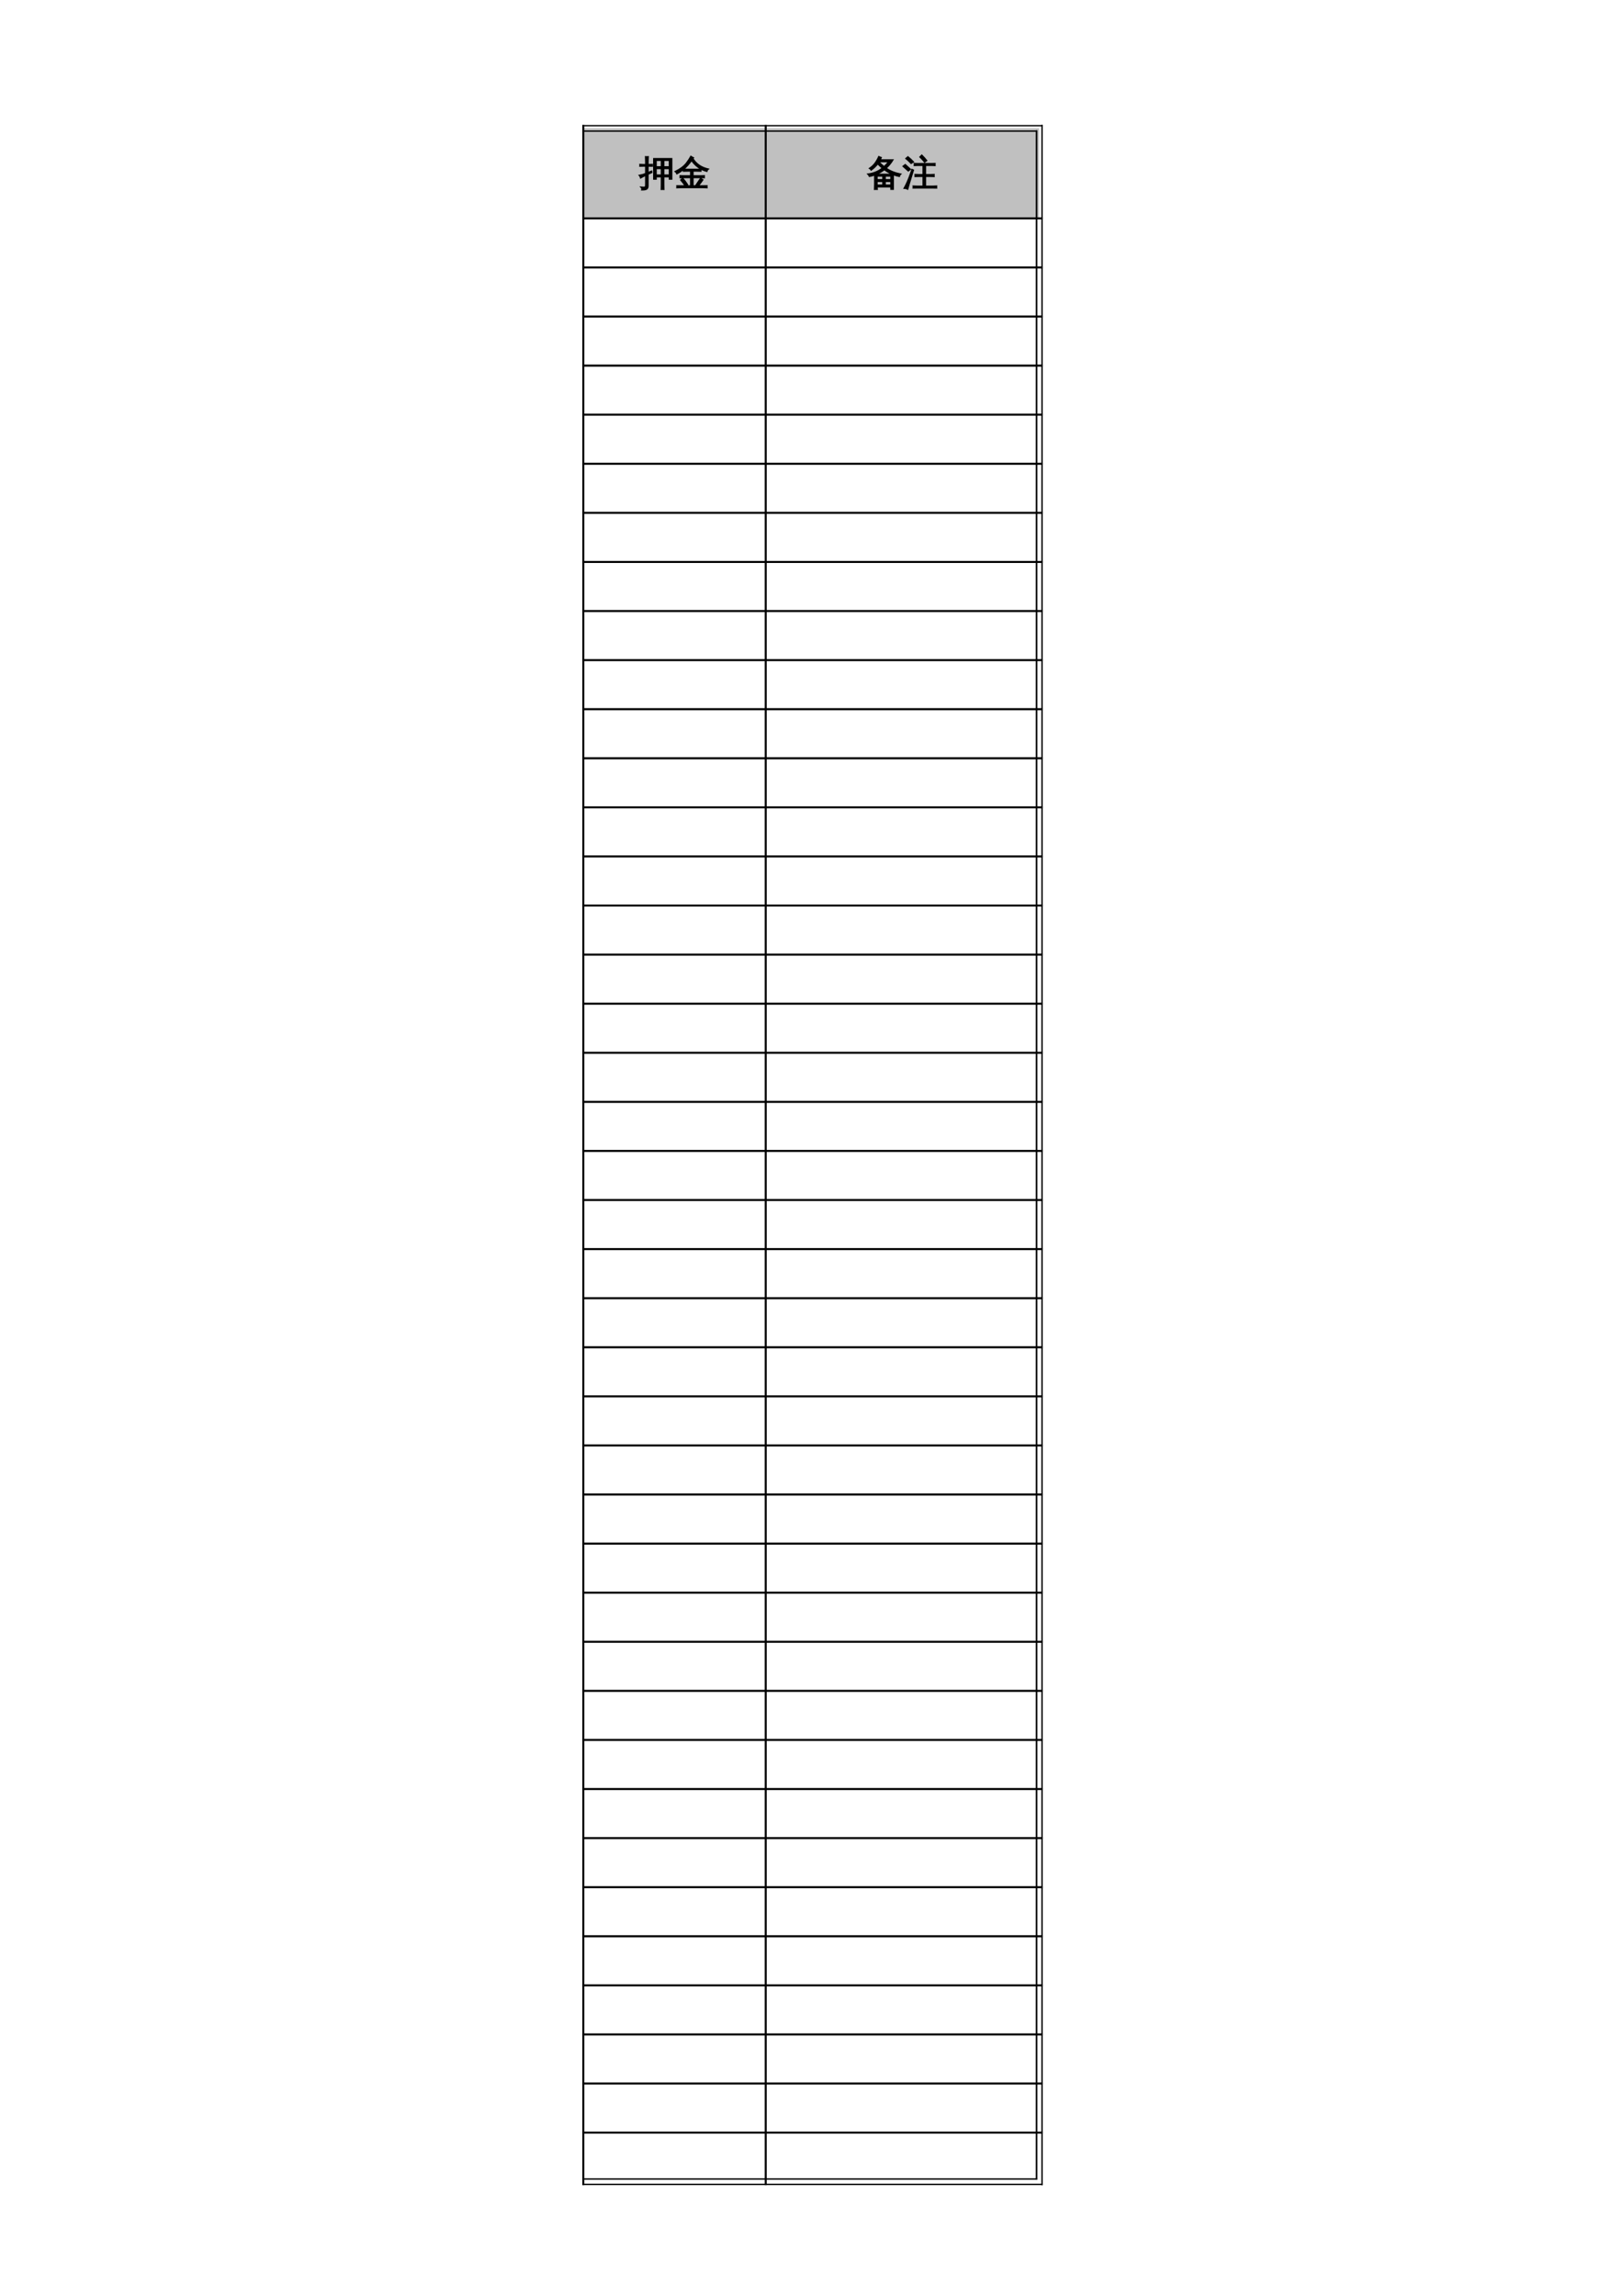 <?xml version="1.0" encoding="UTF-8"?>
<svg xmlns="http://www.w3.org/2000/svg" xmlns:xlink="http://www.w3.org/1999/xlink" width="595.304pt" height="841.89pt" viewBox="0 0 595.304 841.89" version="1.1">
<defs>
<g>
<symbol overflow="visible" id="glyph0-0">
<path style="stroke:none;" d="M 0.438 0 L 0.438 -8.672 L 3.891 -8.672 L 3.891 0 Z M 0.859 -0.438 L 3.453 -0.438 L 3.453 -8.234 L 0.859 -8.234 Z M 0.859 -0.438 "/>
</symbol>
<symbol overflow="visible" id="glyph0-1">
<path style="stroke:none;" d="M 9.109 1.578 C 8.785 1.547 8.461 1.547 8.141 1.578 C 8.16 0.973 8.172 0.367 8.172 -0.234 L 8.172 -3.031 L 6.281 -3.031 L 6.281 -2.203 L 5.375 -2.203 L 5.375 -9.734 L 12 -9.734 L 12 -2.203 L 11.109 -2.203 L 11.109 -3.031 L 9.078 -3.031 L 9.078 -0.234 C 9.078 0.367 9.086 0.973 9.109 1.578 Z M 9.078 -3.719 L 11.109 -3.719 L 11.109 -6.062 L 9.078 -6.062 Z M 8.172 -3.719 L 8.172 -6.062 L 6.281 -6.062 L 6.281 -3.719 Z M 9.078 -6.734 L 11.109 -6.734 L 11.109 -9.062 L 9.078 -9.062 Z M 8.172 -6.734 L 8.172 -9.062 L 6.281 -9.062 L 6.281 -6.734 Z M 3.312 0.234 C 3.312 0.734 3.191 1.102 2.953 1.344 C 2.828 1.457 2.672 1.547 2.484 1.609 C 2.305 1.672 2.148 1.707 2.016 1.719 C 1.879 1.727 1.707 1.738 1.5 1.75 L 0.984 1.766 C 1.035 1.586 1.035 1.406 0.984 1.219 C 0.93 1.031 0.836 0.867 0.703 0.734 C 0.973 0.766 1.281 0.781 1.625 0.781 C 1.977 0.781 2.195 0.734 2.281 0.641 C 2.375 0.555 2.422 0.234 2.422 -0.328 L 2.422 -3.578 L 1.844 -3.312 L 0.547 -2.625 C 0.523 -2.781 0.473 -2.941 0.391 -3.109 C 0.316 -3.273 0.207 -3.438 0.062 -3.594 C 0.562 -3.688 0.992 -3.785 1.359 -3.891 C 1.734 -4.004 2.086 -4.129 2.422 -4.266 L 2.422 -6.969 L 1.547 -6.969 C 1.129 -6.969 0.711 -6.957 0.297 -6.938 C 0.305 -7.051 0.312 -7.16 0.312 -7.266 C 0.312 -7.367 0.305 -7.477 0.297 -7.594 C 0.711 -7.562 1.129 -7.547 1.547 -7.547 L 2.422 -7.547 L 2.422 -8.688 C 2.422 -9.27 2.406 -9.848 2.375 -10.422 C 2.539 -10.398 2.707 -10.391 2.875 -10.391 C 3.039 -10.391 3.207 -10.398 3.375 -10.422 C 3.332 -9.848 3.312 -9.27 3.312 -8.688 L 3.312 -7.547 L 4.875 -7.594 C 4.863 -7.477 4.859 -7.367 4.859 -7.266 C 4.859 -7.16 4.863 -7.051 4.875 -6.938 L 3.312 -6.969 L 3.312 -4.609 L 4.625 -5.156 L 4.719 -4.641 L 3.312 -4 Z M 3.312 0.234 "/>
</symbol>
<symbol overflow="visible" id="glyph0-2">
<path style="stroke:none;" d="M 6.75 -9.75 C 7.945 -7.77 9.836 -6.484 12.422 -5.891 C 12.129 -5.66 11.945 -5.375 11.875 -5.031 C 10.758 -5.312 9.707 -5.805 8.719 -6.516 C 7.727 -7.234 6.906 -8.07 6.25 -9.031 C 5.375 -7.789 4.414 -6.727 3.375 -5.844 C 3.781 -5.82 4.191 -5.812 4.609 -5.812 L 8.312 -5.812 C 8.77 -5.812 9.223 -5.82 9.672 -5.844 C 9.648 -5.602 9.648 -5.359 9.672 -5.109 C 9.223 -5.129 8.77 -5.141 8.312 -5.141 L 6.797 -5.141 L 6.797 -3.422 L 9.578 -3.422 C 10.023 -3.422 10.477 -3.43 10.938 -3.453 C 10.906 -3.211 10.906 -2.969 10.938 -2.719 C 10.477 -2.738 10.023 -2.75 9.578 -2.75 L 6.797 -2.75 L 6.797 0.25 L 7.703 0.25 L 8.891 -1.531 L 9.578 -2.516 C 9.828 -2.297 10.098 -2.102 10.391 -1.938 L 9.703 -0.969 L 8.781 0.25 L 10.578 0.25 C 11.023 0.25 11.477 0.242 11.938 0.234 C 11.906 0.473 11.906 0.719 11.938 0.969 C 11.477 0.938 11.023 0.922 10.578 0.922 L 8.328 0.922 C 8.316 0.941 8.301 0.941 8.281 0.922 L 2.234 0.922 C 1.773 0.922 1.316 0.938 0.859 0.969 C 0.891 0.719 0.891 0.473 0.859 0.234 C 1.316 0.242 1.773 0.25 2.234 0.25 L 3.906 0.25 C 3.406 -0.488 2.863 -1.195 2.281 -1.875 L 3.016 -2.531 C 3.66 -1.789 4.25 -1.016 4.781 -0.203 L 4.078 0.25 L 5.906 0.25 L 5.906 -2.75 L 3.422 -2.75 C 2.973 -2.75 2.52 -2.738 2.062 -2.719 C 2.082 -2.969 2.082 -3.211 2.062 -3.453 C 2.52 -3.43 2.973 -3.422 3.422 -3.422 L 5.906 -3.422 L 5.906 -5.141 L 4.609 -5.141 C 4.148 -5.141 3.695 -5.129 3.25 -5.109 C 3.27 -5.328 3.27 -5.539 3.25 -5.75 C 2.488 -5.102 1.691 -4.566 0.859 -4.141 C 0.742 -4.492 0.531 -4.773 0.219 -4.984 C 2.051 -5.879 3.422 -6.898 4.328 -8.047 C 4.93 -8.836 5.488 -9.68 6 -10.578 C 6.289 -10.367 6.609 -10.191 6.953 -10.047 Z M 6.75 -9.75 "/>
</symbol>
<symbol overflow="visible" id="glyph0-3">
<path style="stroke:none;" d="M 3.781 1.562 C 3.445 1.531 3.113 1.531 2.781 1.562 C 2.812 0.957 2.828 0.352 2.828 -0.25 L 2.828 -3.719 C 2.203 -3.488 1.562 -3.312 0.906 -3.188 C 0.758 -3.52 0.562 -3.812 0.312 -4.062 C 2.289 -4.289 4.07 -5.016 5.656 -6.234 C 5.082 -6.703 4.516 -7.227 3.953 -7.812 C 3.297 -6.957 2.492 -6.188 1.547 -5.5 C 1.41 -5.781 1.203 -6 0.922 -6.156 C 1.734 -6.707 2.395 -7.32 2.906 -8 C 3.414 -8.676 3.895 -9.504 4.344 -10.484 C 4.633 -10.328 4.938 -10.207 5.25 -10.125 C 5.133 -9.832 5.008 -9.547 4.875 -9.266 L 9.547 -9.266 C 8.867 -8.117 8.031 -7.102 7.031 -6.219 C 8.5 -5.195 10.289 -4.473 12.406 -4.047 C 12.125 -3.816 11.953 -3.523 11.891 -3.172 C 11.141 -3.316 10.398 -3.535 9.672 -3.828 L 9.672 1.531 L 8.781 1.531 L 8.781 0.641 L 3.734 0.641 C 3.742 0.953 3.758 1.258 3.781 1.562 Z M 6.703 -0.031 L 8.781 -0.031 L 8.781 -1.344 L 6.703 -1.344 Z M 5.812 -0.031 L 5.812 -1.344 L 3.719 -1.344 L 3.719 -0.031 Z M 6.703 -2.016 L 8.781 -2.016 L 8.781 -3.312 L 6.703 -3.312 Z M 5.812 -2.016 L 5.812 -3.312 L 3.719 -3.312 C 3.719 -2.875 3.719 -2.441 3.719 -2.016 Z M 3.484 -3.984 L 9.312 -3.984 C 8.301 -4.398 7.32 -4.961 6.375 -5.672 C 5.477 -4.973 4.516 -4.41 3.484 -3.984 Z M 6.281 -6.766 C 6.895 -7.316 7.438 -7.926 7.906 -8.594 L 4.5 -8.594 L 4.422 -8.484 C 5.078 -7.805 5.695 -7.234 6.281 -6.766 Z M 6.281 -6.766 "/>
</symbol>
<symbol overflow="visible" id="glyph0-4">
<path style="stroke:none;" d="M 12.547 0.328 C 12.516 0.578 12.516 0.82 12.547 1.062 C 12.098 1.051 11.645 1.047 11.188 1.047 L 5.281 1.047 C 4.832 1.047 4.379 1.051 3.922 1.062 C 3.953 0.82 3.953 0.578 3.922 0.328 C 4.379 0.359 4.832 0.375 5.281 0.375 L 7.562 0.375 L 7.562 -3.188 L 6 -3.188 C 5.539 -3.188 5.086 -3.176 4.641 -3.156 C 4.66 -3.395 4.66 -3.645 4.641 -3.906 C 5.086 -3.875 5.539 -3.859 6 -3.859 L 7.562 -3.859 L 7.562 -7.234 L 5.703 -7.234 C 5.254 -7.234 4.801 -7.219 4.344 -7.188 C 4.375 -7.438 4.375 -7.688 4.344 -7.938 C 4.801 -7.914 5.254 -7.906 5.703 -7.906 L 10.594 -7.906 C 11.051 -7.906 11.508 -7.914 11.969 -7.938 C 11.945 -7.688 11.945 -7.438 11.969 -7.188 C 11.508 -7.219 11.051 -7.234 10.594 -7.234 L 8.469 -7.234 L 8.469 -3.859 L 10.25 -3.859 C 10.707 -3.859 11.164 -3.875 11.625 -3.906 C 11.594 -3.645 11.594 -3.395 11.625 -3.156 C 11.164 -3.176 10.707 -3.188 10.25 -3.188 L 8.469 -3.188 L 8.469 0.375 L 11.188 0.375 C 11.645 0.375 12.098 0.359 12.547 0.328 Z M 8.141 -8.406 C 7.609 -9.094 7.031 -9.734 6.406 -10.328 L 7.094 -11.031 C 7.75 -10.395 8.359 -9.719 8.922 -9 Z M 3.516 -5.766 L 4.047 -5.5 L 2.562 -0.688 L 1.938 1.5 C 1.75 1.395 1.539 1.312 1.312 1.25 C 1.094 1.195 0.859 1.172 0.609 1.172 C 0.984 0.484 1.367 -0.297 1.766 -1.172 C 2.172 -2.055 2.754 -3.586 3.516 -5.766 Z M 2.953 -5.812 L 2.141 -5.188 L 0.219 -6.922 L 1.031 -7.547 Z M 4.062 -8.516 L 3.188 -7.953 C 2.895 -8.273 2.582 -8.586 2.25 -8.891 C 1.926 -9.191 1.594 -9.484 1.25 -9.766 L 2.016 -10.422 C 2.379 -10.129 2.734 -9.82 3.078 -9.5 C 3.422 -9.188 3.75 -8.859 4.062 -8.516 Z M 4.062 -8.516 "/>
</symbol>
</g>
</defs>
<g id="surface11">
<path style=" stroke:none;fill-rule:evenodd;fill:rgb(75.293%,75.293%,75.293%);fill-opacity:1;" d="M 213.988 80.023 L 381.145 80.023 L 381.145 47 L 213.988 47 Z M 213.988 80.023 "/>
<path style="fill:none;stroke-width:0.5;stroke-linecap:butt;stroke-linejoin:round;stroke:rgb(0%,0%,0%);stroke-opacity:1;stroke-miterlimit:10;" d="M 213.59 795.8 L 382.449 795.8 " transform="matrix(1,0,0,-1,0,841.89)"/>
<path style="fill:none;stroke-width:0.5;stroke-linecap:butt;stroke-linejoin:round;stroke:rgb(0%,0%,0%);stroke-opacity:1;stroke-miterlimit:10;" d="M 213.59 793.812 L 380.465 793.812 " transform="matrix(1,0,0,-1,0,841.89)"/>
<path style="fill:none;stroke-width:0.75;stroke-linecap:butt;stroke-linejoin:round;stroke:rgb(0%,0%,0%);stroke-opacity:1;stroke-miterlimit:10;" d="M 213.961 796.054 L 213.961 40.562 " transform="matrix(1,0,0,-1,0,841.89)"/>
<path style="fill:none;stroke-width:0.75;stroke-linecap:butt;stroke-linejoin:round;stroke:rgb(0%,0%,0%);stroke-opacity:1;stroke-miterlimit:10;" d="M 280.855 796.054 L 280.855 40.562 " transform="matrix(1,0,0,-1,0,841.89)"/>
<path style="fill:none;stroke-width:0.5;stroke-linecap:butt;stroke-linejoin:round;stroke:rgb(0%,0%,0%);stroke-opacity:1;stroke-miterlimit:10;" d="M 382.195 796.054 L 382.195 40.562 " transform="matrix(1,0,0,-1,0,841.89)"/>
<path style="fill:none;stroke-width:0.5;stroke-linecap:butt;stroke-linejoin:round;stroke:rgb(0%,0%,0%);stroke-opacity:1;stroke-miterlimit:10;" d="M 380.211 794.069 L 380.211 42.546 " transform="matrix(1,0,0,-1,0,841.89)"/>
<path style="fill:none;stroke-width:0.5;stroke-linecap:butt;stroke-linejoin:round;stroke:rgb(0%,0%,0%);stroke-opacity:1;stroke-miterlimit:10;" d="M 382.195 796.054 L 382.195 40.562 " transform="matrix(1,0,0,-1,0,841.89)"/>
<path style="fill:none;stroke-width:0.5;stroke-linecap:butt;stroke-linejoin:round;stroke:rgb(0%,0%,0%);stroke-opacity:1;stroke-miterlimit:10;" d="M 380.211 794.069 L 380.211 42.546 " transform="matrix(1,0,0,-1,0,841.89)"/>
<path style="fill:none;stroke-width:0.75;stroke-linecap:butt;stroke-linejoin:round;stroke:rgb(0%,0%,0%);stroke-opacity:1;stroke-miterlimit:10;" d="M 213.59 761.812 L 382.449 761.812 " transform="matrix(1,0,0,-1,0,841.89)"/>
<path style="fill:none;stroke-width:0.75;stroke-linecap:butt;stroke-linejoin:round;stroke:rgb(0%,0%,0%);stroke-opacity:1;stroke-miterlimit:10;" d="M 213.59 743.812 L 382.449 743.812 " transform="matrix(1,0,0,-1,0,841.89)"/>
<path style="fill:none;stroke-width:0.75;stroke-linecap:butt;stroke-linejoin:round;stroke:rgb(0%,0%,0%);stroke-opacity:1;stroke-miterlimit:10;" d="M 213.59 725.812 L 382.449 725.812 " transform="matrix(1,0,0,-1,0,841.89)"/>
<path style="fill:none;stroke-width:0.75;stroke-linecap:butt;stroke-linejoin:round;stroke:rgb(0%,0%,0%);stroke-opacity:1;stroke-miterlimit:10;" d="M 213.59 707.812 L 382.449 707.812 " transform="matrix(1,0,0,-1,0,841.89)"/>
<path style="fill:none;stroke-width:0.75;stroke-linecap:butt;stroke-linejoin:round;stroke:rgb(0%,0%,0%);stroke-opacity:1;stroke-miterlimit:10;" d="M 213.59 689.812 L 382.449 689.812 " transform="matrix(1,0,0,-1,0,841.89)"/>
<path style="fill:none;stroke-width:0.75;stroke-linecap:butt;stroke-linejoin:round;stroke:rgb(0%,0%,0%);stroke-opacity:1;stroke-miterlimit:10;" d="M 213.59 671.812 L 382.449 671.812 " transform="matrix(1,0,0,-1,0,841.89)"/>
<path style="fill:none;stroke-width:0.75;stroke-linecap:butt;stroke-linejoin:round;stroke:rgb(0%,0%,0%);stroke-opacity:1;stroke-miterlimit:10;" d="M 213.59 653.812 L 382.449 653.812 " transform="matrix(1,0,0,-1,0,841.89)"/>
<path style="fill:none;stroke-width:0.75;stroke-linecap:butt;stroke-linejoin:round;stroke:rgb(0%,0%,0%);stroke-opacity:1;stroke-miterlimit:10;" d="M 213.59 635.812 L 382.449 635.812 " transform="matrix(1,0,0,-1,0,841.89)"/>
<path style="fill:none;stroke-width:0.75;stroke-linecap:butt;stroke-linejoin:round;stroke:rgb(0%,0%,0%);stroke-opacity:1;stroke-miterlimit:10;" d="M 213.59 617.812 L 382.449 617.812 " transform="matrix(1,0,0,-1,0,841.89)"/>
<path style="fill:none;stroke-width:0.75;stroke-linecap:butt;stroke-linejoin:round;stroke:rgb(0%,0%,0%);stroke-opacity:1;stroke-miterlimit:10;" d="M 213.59 599.812 L 382.449 599.812 " transform="matrix(1,0,0,-1,0,841.89)"/>
<path style="fill:none;stroke-width:0.75;stroke-linecap:butt;stroke-linejoin:round;stroke:rgb(0%,0%,0%);stroke-opacity:1;stroke-miterlimit:10;" d="M 213.59 581.812 L 382.449 581.812 " transform="matrix(1,0,0,-1,0,841.89)"/>
<path style="fill:none;stroke-width:0.75;stroke-linecap:butt;stroke-linejoin:round;stroke:rgb(0%,0%,0%);stroke-opacity:1;stroke-miterlimit:10;" d="M 213.59 563.812 L 382.449 563.812 " transform="matrix(1,0,0,-1,0,841.89)"/>
<path style="fill:none;stroke-width:0.75;stroke-linecap:butt;stroke-linejoin:round;stroke:rgb(0%,0%,0%);stroke-opacity:1;stroke-miterlimit:10;" d="M 213.59 545.812 L 382.449 545.812 " transform="matrix(1,0,0,-1,0,841.89)"/>
<path style="fill:none;stroke-width:0.75;stroke-linecap:butt;stroke-linejoin:round;stroke:rgb(0%,0%,0%);stroke-opacity:1;stroke-miterlimit:10;" d="M 213.59 527.812 L 382.449 527.812 " transform="matrix(1,0,0,-1,0,841.89)"/>
<path style="fill:none;stroke-width:0.75;stroke-linecap:butt;stroke-linejoin:round;stroke:rgb(0%,0%,0%);stroke-opacity:1;stroke-miterlimit:10;" d="M 213.59 509.812 L 382.449 509.812 " transform="matrix(1,0,0,-1,0,841.89)"/>
<path style="fill:none;stroke-width:0.75;stroke-linecap:butt;stroke-linejoin:round;stroke:rgb(0%,0%,0%);stroke-opacity:1;stroke-miterlimit:10;" d="M 213.59 491.812 L 382.449 491.812 " transform="matrix(1,0,0,-1,0,841.89)"/>
<path style="fill:none;stroke-width:0.75;stroke-linecap:butt;stroke-linejoin:round;stroke:rgb(0%,0%,0%);stroke-opacity:1;stroke-miterlimit:10;" d="M 213.59 473.812 L 382.449 473.812 " transform="matrix(1,0,0,-1,0,841.89)"/>
<path style="fill:none;stroke-width:0.75;stroke-linecap:butt;stroke-linejoin:round;stroke:rgb(0%,0%,0%);stroke-opacity:1;stroke-miterlimit:10;" d="M 213.59 455.812 L 382.449 455.812 " transform="matrix(1,0,0,-1,0,841.89)"/>
<path style="fill:none;stroke-width:0.75;stroke-linecap:butt;stroke-linejoin:round;stroke:rgb(0%,0%,0%);stroke-opacity:1;stroke-miterlimit:10;" d="M 213.59 437.812 L 382.449 437.812 " transform="matrix(1,0,0,-1,0,841.89)"/>
<path style="fill:none;stroke-width:0.75;stroke-linecap:butt;stroke-linejoin:round;stroke:rgb(0%,0%,0%);stroke-opacity:1;stroke-miterlimit:10;" d="M 213.59 419.812 L 382.449 419.812 " transform="matrix(1,0,0,-1,0,841.89)"/>
<path style="fill:none;stroke-width:0.75;stroke-linecap:butt;stroke-linejoin:round;stroke:rgb(0%,0%,0%);stroke-opacity:1;stroke-miterlimit:10;" d="M 213.59 401.812 L 382.449 401.812 " transform="matrix(1,0,0,-1,0,841.89)"/>
<path style="fill:none;stroke-width:0.75;stroke-linecap:butt;stroke-linejoin:round;stroke:rgb(0%,0%,0%);stroke-opacity:1;stroke-miterlimit:10;" d="M 213.59 383.812 L 382.449 383.812 " transform="matrix(1,0,0,-1,0,841.89)"/>
<path style="fill:none;stroke-width:0.75;stroke-linecap:butt;stroke-linejoin:round;stroke:rgb(0%,0%,0%);stroke-opacity:1;stroke-miterlimit:10;" d="M 213.59 365.812 L 382.449 365.812 " transform="matrix(1,0,0,-1,0,841.89)"/>
<path style="fill:none;stroke-width:0.75;stroke-linecap:butt;stroke-linejoin:round;stroke:rgb(0%,0%,0%);stroke-opacity:1;stroke-miterlimit:10;" d="M 213.59 347.812 L 382.449 347.812 " transform="matrix(1,0,0,-1,0,841.89)"/>
<path style="fill:none;stroke-width:0.75;stroke-linecap:butt;stroke-linejoin:round;stroke:rgb(0%,0%,0%);stroke-opacity:1;stroke-miterlimit:10;" d="M 213.59 329.812 L 382.449 329.812 " transform="matrix(1,0,0,-1,0,841.89)"/>
<path style="fill:none;stroke-width:0.75;stroke-linecap:butt;stroke-linejoin:round;stroke:rgb(0%,0%,0%);stroke-opacity:1;stroke-miterlimit:10;" d="M 213.59 311.812 L 382.449 311.812 " transform="matrix(1,0,0,-1,0,841.89)"/>
<path style="fill:none;stroke-width:0.75;stroke-linecap:butt;stroke-linejoin:round;stroke:rgb(0%,0%,0%);stroke-opacity:1;stroke-miterlimit:10;" d="M 213.59 293.812 L 382.449 293.812 " transform="matrix(1,0,0,-1,0,841.89)"/>
<path style="fill:none;stroke-width:0.75;stroke-linecap:butt;stroke-linejoin:round;stroke:rgb(0%,0%,0%);stroke-opacity:1;stroke-miterlimit:10;" d="M 213.59 275.812 L 382.449 275.812 " transform="matrix(1,0,0,-1,0,841.89)"/>
<path style="fill:none;stroke-width:0.75;stroke-linecap:butt;stroke-linejoin:round;stroke:rgb(0%,0%,0%);stroke-opacity:1;stroke-miterlimit:10;" d="M 213.59 257.812 L 382.449 257.812 " transform="matrix(1,0,0,-1,0,841.89)"/>
<path style="fill:none;stroke-width:0.75;stroke-linecap:butt;stroke-linejoin:round;stroke:rgb(0%,0%,0%);stroke-opacity:1;stroke-miterlimit:10;" d="M 213.59 239.812 L 382.449 239.812 " transform="matrix(1,0,0,-1,0,841.89)"/>
<path style="fill:none;stroke-width:0.75;stroke-linecap:butt;stroke-linejoin:round;stroke:rgb(0%,0%,0%);stroke-opacity:1;stroke-miterlimit:10;" d="M 213.59 221.812 L 382.449 221.812 " transform="matrix(1,0,0,-1,0,841.89)"/>
<path style="fill:none;stroke-width:0.75;stroke-linecap:butt;stroke-linejoin:round;stroke:rgb(0%,0%,0%);stroke-opacity:1;stroke-miterlimit:10;" d="M 213.59 203.812 L 382.449 203.812 " transform="matrix(1,0,0,-1,0,841.89)"/>
<path style="fill:none;stroke-width:0.75;stroke-linecap:butt;stroke-linejoin:round;stroke:rgb(0%,0%,0%);stroke-opacity:1;stroke-miterlimit:10;" d="M 213.59 185.812 L 382.449 185.812 " transform="matrix(1,0,0,-1,0,841.89)"/>
<path style="fill:none;stroke-width:0.75;stroke-linecap:butt;stroke-linejoin:round;stroke:rgb(0%,0%,0%);stroke-opacity:1;stroke-miterlimit:10;" d="M 213.59 167.812 L 382.449 167.812 " transform="matrix(1,0,0,-1,0,841.89)"/>
<path style="fill:none;stroke-width:0.75;stroke-linecap:butt;stroke-linejoin:round;stroke:rgb(0%,0%,0%);stroke-opacity:1;stroke-miterlimit:10;" d="M 213.59 149.812 L 382.449 149.812 " transform="matrix(1,0,0,-1,0,841.89)"/>
<path style="fill:none;stroke-width:0.75;stroke-linecap:butt;stroke-linejoin:round;stroke:rgb(0%,0%,0%);stroke-opacity:1;stroke-miterlimit:10;" d="M 213.59 131.812 L 382.449 131.812 " transform="matrix(1,0,0,-1,0,841.89)"/>
<path style="fill:none;stroke-width:0.75;stroke-linecap:butt;stroke-linejoin:round;stroke:rgb(0%,0%,0%);stroke-opacity:1;stroke-miterlimit:10;" d="M 213.59 113.812 L 382.449 113.812 " transform="matrix(1,0,0,-1,0,841.89)"/>
<path style="fill:none;stroke-width:0.75;stroke-linecap:butt;stroke-linejoin:round;stroke:rgb(0%,0%,0%);stroke-opacity:1;stroke-miterlimit:10;" d="M 213.59 95.812 L 382.449 95.812 " transform="matrix(1,0,0,-1,0,841.89)"/>
<path style="fill:none;stroke-width:0.75;stroke-linecap:butt;stroke-linejoin:round;stroke:rgb(0%,0%,0%);stroke-opacity:1;stroke-miterlimit:10;" d="M 213.59 77.812 L 382.449 77.812 " transform="matrix(1,0,0,-1,0,841.89)"/>
<path style="fill:none;stroke-width:0.75;stroke-linecap:butt;stroke-linejoin:round;stroke:rgb(0%,0%,0%);stroke-opacity:1;stroke-miterlimit:10;" d="M 213.59 59.812 L 382.449 59.812 " transform="matrix(1,0,0,-1,0,841.89)"/>
<path style="fill:none;stroke-width:0.5;stroke-linecap:butt;stroke-linejoin:round;stroke:rgb(0%,0%,0%);stroke-opacity:1;stroke-miterlimit:10;" d="M 213.59 42.804 L 380.465 42.804 " transform="matrix(1,0,0,-1,0,841.89)"/>
<path style="fill:none;stroke-width:0.5;stroke-linecap:butt;stroke-linejoin:round;stroke:rgb(0%,0%,0%);stroke-opacity:1;stroke-miterlimit:10;" d="M 213.59 40.819 L 382.449 40.819 " transform="matrix(1,0,0,-1,0,841.89)"/>
<g style="fill:rgb(0%,0%,0%);fill-opacity:1;">
  <use xlink:href="#glyph0-1" x="234.397" y="67.891"/>
  <use xlink:href="#glyph0-2" x="247.408" y="67.891"/>
</g>
<path style="fill:none;stroke-width:0.434;stroke-linecap:butt;stroke-linejoin:miter;stroke:rgb(0%,0%,0%);stroke-opacity:1;stroke-miterlimit:10;" d="M 243.508 772.421 C 243.184 772.452 242.859 772.452 242.539 772.421 C 242.559 773.026 242.57 773.632 242.57 774.234 L 242.57 777.03 L 240.68 777.03 L 240.68 776.202 L 239.773 776.202 L 239.773 783.734 L 246.398 783.734 L 246.398 776.202 L 245.508 776.202 L 245.508 777.03 L 243.477 777.03 L 243.477 774.234 C 243.477 773.632 243.484 773.026 243.508 772.421 Z M 243.477 777.718 L 245.508 777.718 L 245.508 780.062 L 243.477 780.062 Z M 242.57 777.718 L 242.57 780.062 L 240.68 780.062 L 240.68 777.718 Z M 243.477 780.734 L 245.508 780.734 L 245.508 783.062 L 243.477 783.062 Z M 242.57 780.734 L 242.57 783.062 L 240.68 783.062 L 240.68 780.734 Z M 237.711 773.765 C 237.711 773.265 237.59 772.898 237.352 772.655 C 237.227 772.542 237.07 772.452 236.883 772.39 C 236.703 772.327 236.547 772.292 236.414 772.28 C 236.277 772.273 236.105 772.261 235.898 772.249 L 235.383 772.234 C 235.434 772.413 235.434 772.593 235.383 772.78 C 235.328 772.968 235.234 773.132 235.102 773.265 C 235.371 773.234 235.68 773.218 236.023 773.218 C 236.375 773.218 236.594 773.265 236.68 773.359 C 236.773 773.444 236.82 773.765 236.82 774.327 L 236.82 777.577 L 236.242 777.312 L 234.945 776.624 C 234.922 776.78 234.871 776.941 234.789 777.109 C 234.715 777.273 234.605 777.437 234.461 777.593 C 234.961 777.687 235.391 777.784 235.758 777.89 C 236.133 778.003 236.484 778.128 236.82 778.265 L 236.82 780.968 L 235.945 780.968 C 235.527 780.968 235.109 780.956 234.695 780.937 C 234.703 781.05 234.711 781.159 234.711 781.265 C 234.711 781.366 234.703 781.476 234.695 781.593 C 235.109 781.562 235.527 781.546 235.945 781.546 L 236.82 781.546 L 236.82 782.687 C 236.82 783.269 236.805 783.847 236.773 784.421 C 236.938 784.398 237.105 784.39 237.273 784.39 C 237.438 784.39 237.605 784.398 237.773 784.421 C 237.73 783.847 237.711 783.269 237.711 782.687 L 237.711 781.546 L 239.273 781.593 C 239.262 781.476 239.258 781.366 239.258 781.265 C 239.258 781.159 239.262 781.05 239.273 780.937 L 237.711 780.968 L 237.711 778.609 L 239.023 779.155 L 239.117 778.64 L 237.711 777.999 Z M 254.156 783.749 C 255.352 781.769 257.242 780.484 259.828 779.89 C 259.535 779.659 259.352 779.374 259.281 779.03 C 258.164 779.312 257.113 779.804 256.125 780.515 C 255.133 781.234 254.312 782.069 253.656 783.03 C 252.781 781.788 251.82 780.726 250.781 779.843 C 251.188 779.819 251.598 779.812 252.016 779.812 L 255.719 779.812 C 256.176 779.812 256.629 779.819 257.078 779.843 C 257.055 779.601 257.055 779.359 257.078 779.109 C 256.629 779.128 256.176 779.14 255.719 779.14 L 254.203 779.14 L 254.203 777.421 L 256.984 777.421 C 257.43 777.421 257.883 777.429 258.344 777.452 C 258.312 777.21 258.312 776.968 258.344 776.718 C 257.883 776.737 257.43 776.749 256.984 776.749 L 254.203 776.749 L 254.203 773.749 L 255.109 773.749 L 256.297 775.53 L 256.984 776.515 C 257.234 776.296 257.504 776.101 257.797 775.937 L 257.109 774.968 L 256.188 773.749 L 257.984 773.749 C 258.43 773.749 258.883 773.757 259.344 773.765 C 259.312 773.526 259.312 773.28 259.344 773.03 C 258.883 773.062 258.43 773.077 257.984 773.077 L 255.734 773.077 C 255.723 773.058 255.707 773.058 255.688 773.077 L 249.641 773.077 C 249.18 773.077 248.723 773.062 248.266 773.03 C 248.297 773.28 248.297 773.526 248.266 773.765 C 248.723 773.757 249.18 773.749 249.641 773.749 L 251.312 773.749 C 250.812 774.487 250.27 775.194 249.688 775.874 L 250.422 776.53 C 251.066 775.788 251.656 775.015 252.188 774.202 L 251.484 773.749 L 253.312 773.749 L 253.312 776.749 L 250.828 776.749 C 250.379 776.749 249.926 776.737 249.469 776.718 C 249.488 776.968 249.488 777.21 249.469 777.452 C 249.926 777.429 250.379 777.421 250.828 777.421 L 253.312 777.421 L 253.312 779.14 L 252.016 779.14 C 251.555 779.14 251.102 779.128 250.656 779.109 C 250.676 779.327 250.676 779.538 250.656 779.749 C 249.895 779.101 249.098 778.566 248.266 778.14 C 248.148 778.491 247.938 778.773 247.625 778.984 C 249.457 779.878 250.828 780.898 251.734 782.046 C 252.336 782.835 252.895 783.679 253.406 784.577 C 253.695 784.366 254.016 784.191 254.359 784.046 Z M 254.156 783.749 " transform="matrix(1,0,0,-1,0,841.89)"/>
<g style="fill:rgb(0%,0%,0%);fill-opacity:1;">
  <use xlink:href="#glyph0-3" x="317.991" y="67.891"/>
  <use xlink:href="#glyph0-4" x="331.002" y="67.891"/>
</g>
<path style="fill:none;stroke-width:0.434;stroke-linecap:butt;stroke-linejoin:miter;stroke:rgb(0%,0%,0%);stroke-opacity:1;stroke-miterlimit:10;" d="M 321.773 772.437 C 321.438 772.468 321.105 772.468 320.773 772.437 C 320.805 773.042 320.82 773.648 320.82 774.249 L 320.82 777.718 C 320.195 777.487 319.555 777.312 318.898 777.187 C 318.75 777.519 318.555 777.812 318.305 778.062 C 320.281 778.288 322.062 779.015 323.648 780.234 C 323.074 780.702 322.508 781.226 321.945 781.812 C 321.289 780.956 320.484 780.187 319.539 779.499 C 319.402 779.78 319.195 779.999 318.914 780.155 C 319.727 780.706 320.387 781.319 320.898 781.999 C 321.406 782.675 321.887 783.503 322.336 784.484 C 322.625 784.327 322.93 784.206 323.242 784.124 C 323.125 783.831 323 783.546 322.867 783.265 L 327.539 783.265 C 326.859 782.116 326.023 781.101 325.023 780.218 C 326.492 779.194 328.281 778.472 330.398 778.046 C 330.117 777.816 329.945 777.523 329.883 777.171 C 329.133 777.316 328.391 777.534 327.664 777.827 L 327.664 772.468 L 326.773 772.468 L 326.773 773.359 L 321.727 773.359 C 321.734 773.046 321.75 772.741 321.773 772.437 Z M 324.695 774.03 L 326.773 774.03 L 326.773 775.343 L 324.695 775.343 Z M 323.805 774.03 L 323.805 775.343 L 321.711 775.343 L 321.711 774.03 Z M 324.695 776.015 L 326.773 776.015 L 326.773 777.312 L 324.695 777.312 Z M 323.805 776.015 L 323.805 777.312 L 321.711 777.312 C 321.711 776.874 321.711 776.441 321.711 776.015 Z M 321.477 777.984 L 327.305 777.984 C 326.293 778.398 325.312 778.96 324.367 779.671 C 323.469 778.972 322.508 778.409 321.477 777.984 Z M 324.273 780.765 C 324.887 781.316 325.43 781.925 325.898 782.593 L 322.492 782.593 L 322.414 782.484 C 323.07 781.804 323.688 781.234 324.273 780.765 Z M 343.551 773.671 C 343.52 773.421 343.52 773.179 343.551 772.937 C 343.102 772.948 342.648 772.952 342.191 772.952 L 336.285 772.952 C 335.836 772.952 335.383 772.948 334.926 772.937 C 334.957 773.179 334.957 773.421 334.926 773.671 C 335.383 773.64 335.836 773.624 336.285 773.624 L 338.566 773.624 L 338.566 777.187 L 337.004 777.187 C 336.543 777.187 336.09 777.175 335.645 777.155 C 335.664 777.394 335.664 777.644 335.645 777.905 C 336.09 777.874 336.543 777.859 337.004 777.859 L 338.566 777.859 L 338.566 781.234 L 336.707 781.234 C 336.258 781.234 335.805 781.218 335.348 781.187 C 335.379 781.437 335.379 781.687 335.348 781.937 C 335.805 781.913 336.258 781.905 336.707 781.905 L 341.598 781.905 C 342.055 781.905 342.512 781.913 342.973 781.937 C 342.949 781.687 342.949 781.437 342.973 781.187 C 342.512 781.218 342.055 781.234 341.598 781.234 L 339.473 781.234 L 339.473 777.859 L 341.254 777.859 C 341.711 777.859 342.168 777.874 342.629 777.905 C 342.598 777.644 342.598 777.394 342.629 777.155 C 342.168 777.175 341.711 777.187 341.254 777.187 L 339.473 777.187 L 339.473 773.624 L 342.191 773.624 C 342.648 773.624 343.102 773.64 343.551 773.671 Z M 339.145 782.405 C 338.613 783.093 338.035 783.734 337.41 784.327 L 338.098 785.03 C 338.754 784.394 339.363 783.718 339.926 782.999 Z M 334.52 779.765 L 335.051 779.499 L 333.566 774.687 L 332.941 772.499 C 332.754 772.605 332.543 772.687 332.316 772.749 C 332.098 772.804 331.863 772.827 331.613 772.827 C 331.988 773.515 332.371 774.296 332.77 775.171 C 333.176 776.054 333.758 777.585 334.52 779.765 Z M 333.957 779.812 L 333.145 779.187 L 331.223 780.921 L 332.035 781.546 Z M 335.066 782.515 L 334.191 781.952 C 333.898 782.273 333.586 782.585 333.254 782.89 C 332.93 783.191 332.598 783.484 332.254 783.765 L 333.02 784.421 C 333.383 784.128 333.738 783.819 334.082 783.499 C 334.426 783.187 334.754 782.859 335.066 782.515 Z M 335.066 782.515 " transform="matrix(1,0,0,-1,0,841.89)"/>
</g>
</svg>
